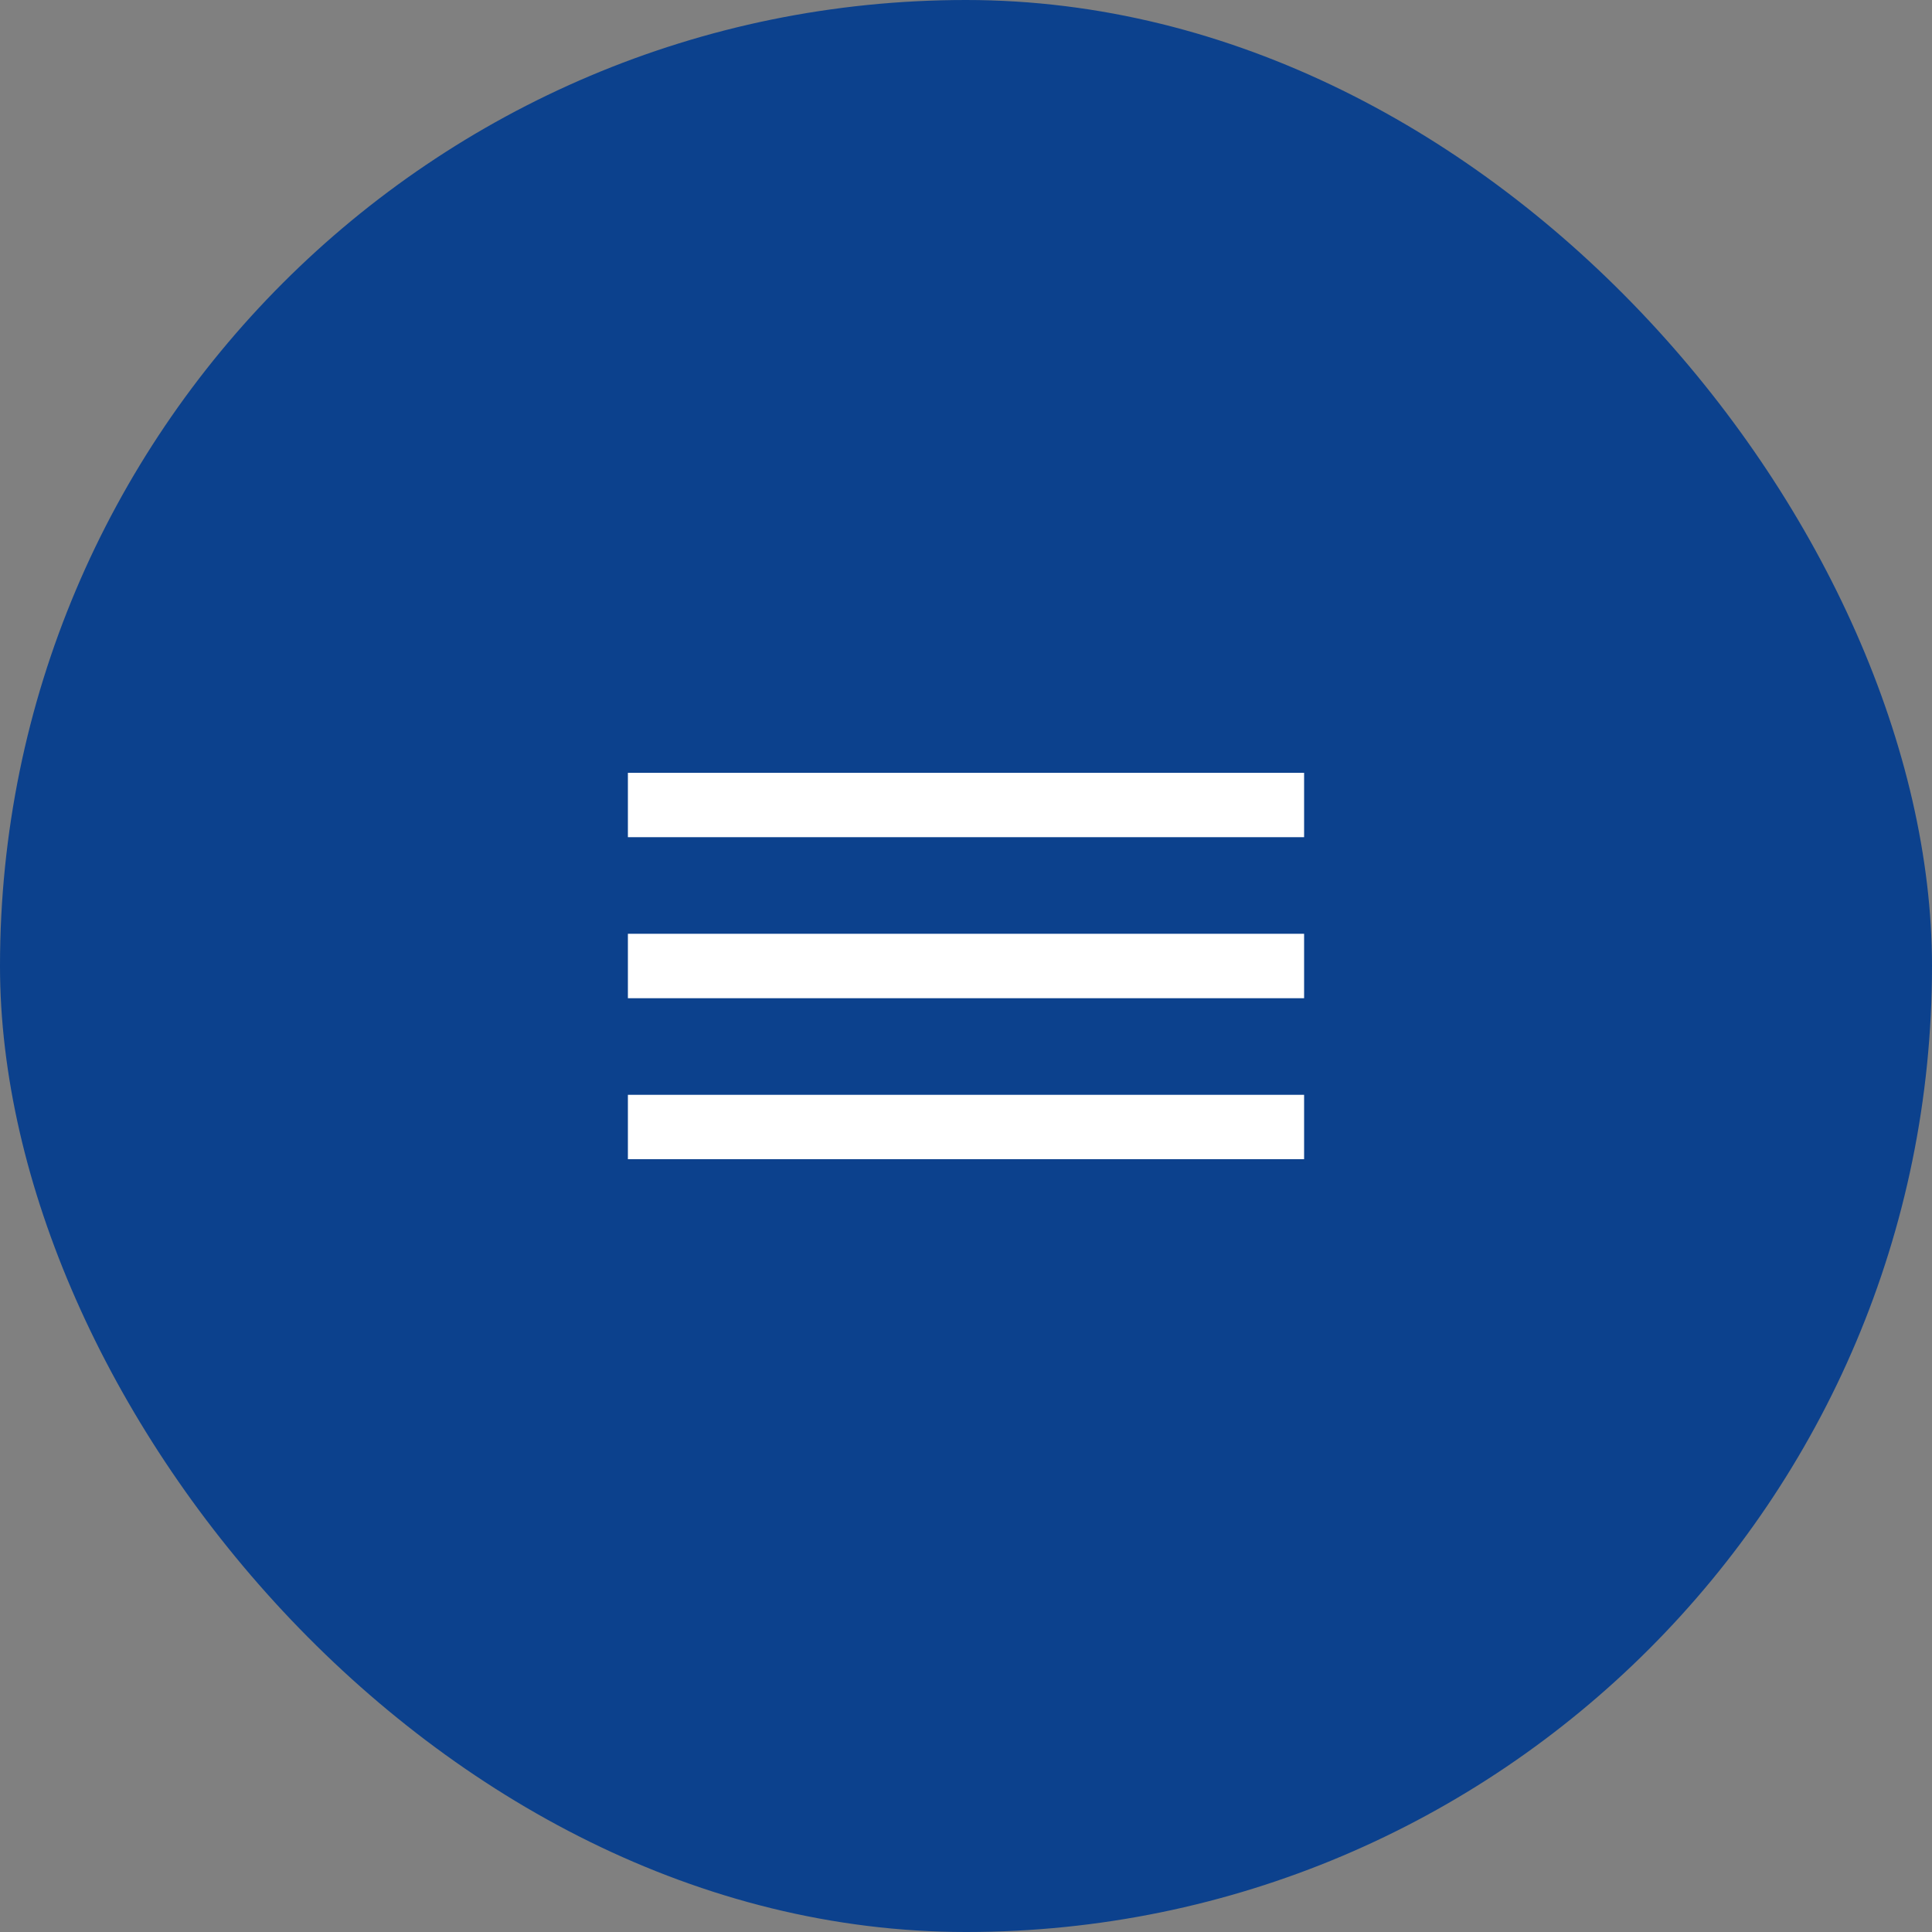 <svg width="40" height="40" viewBox="0 0 40 40" fill="none" xmlns="http://www.w3.org/2000/svg">
<rect x="0" y="0" width="40" height="40" fill="#808080" stroke="none"/>
<rect width="40" height="40" rx="20" fill="#0C418D"/>
<path d="M13 24H27V22.667H13V24ZM13 20.667H27V19.333H13V20.667ZM13 16V17.333H27V16H13Z" fill="white"/>
</svg>
